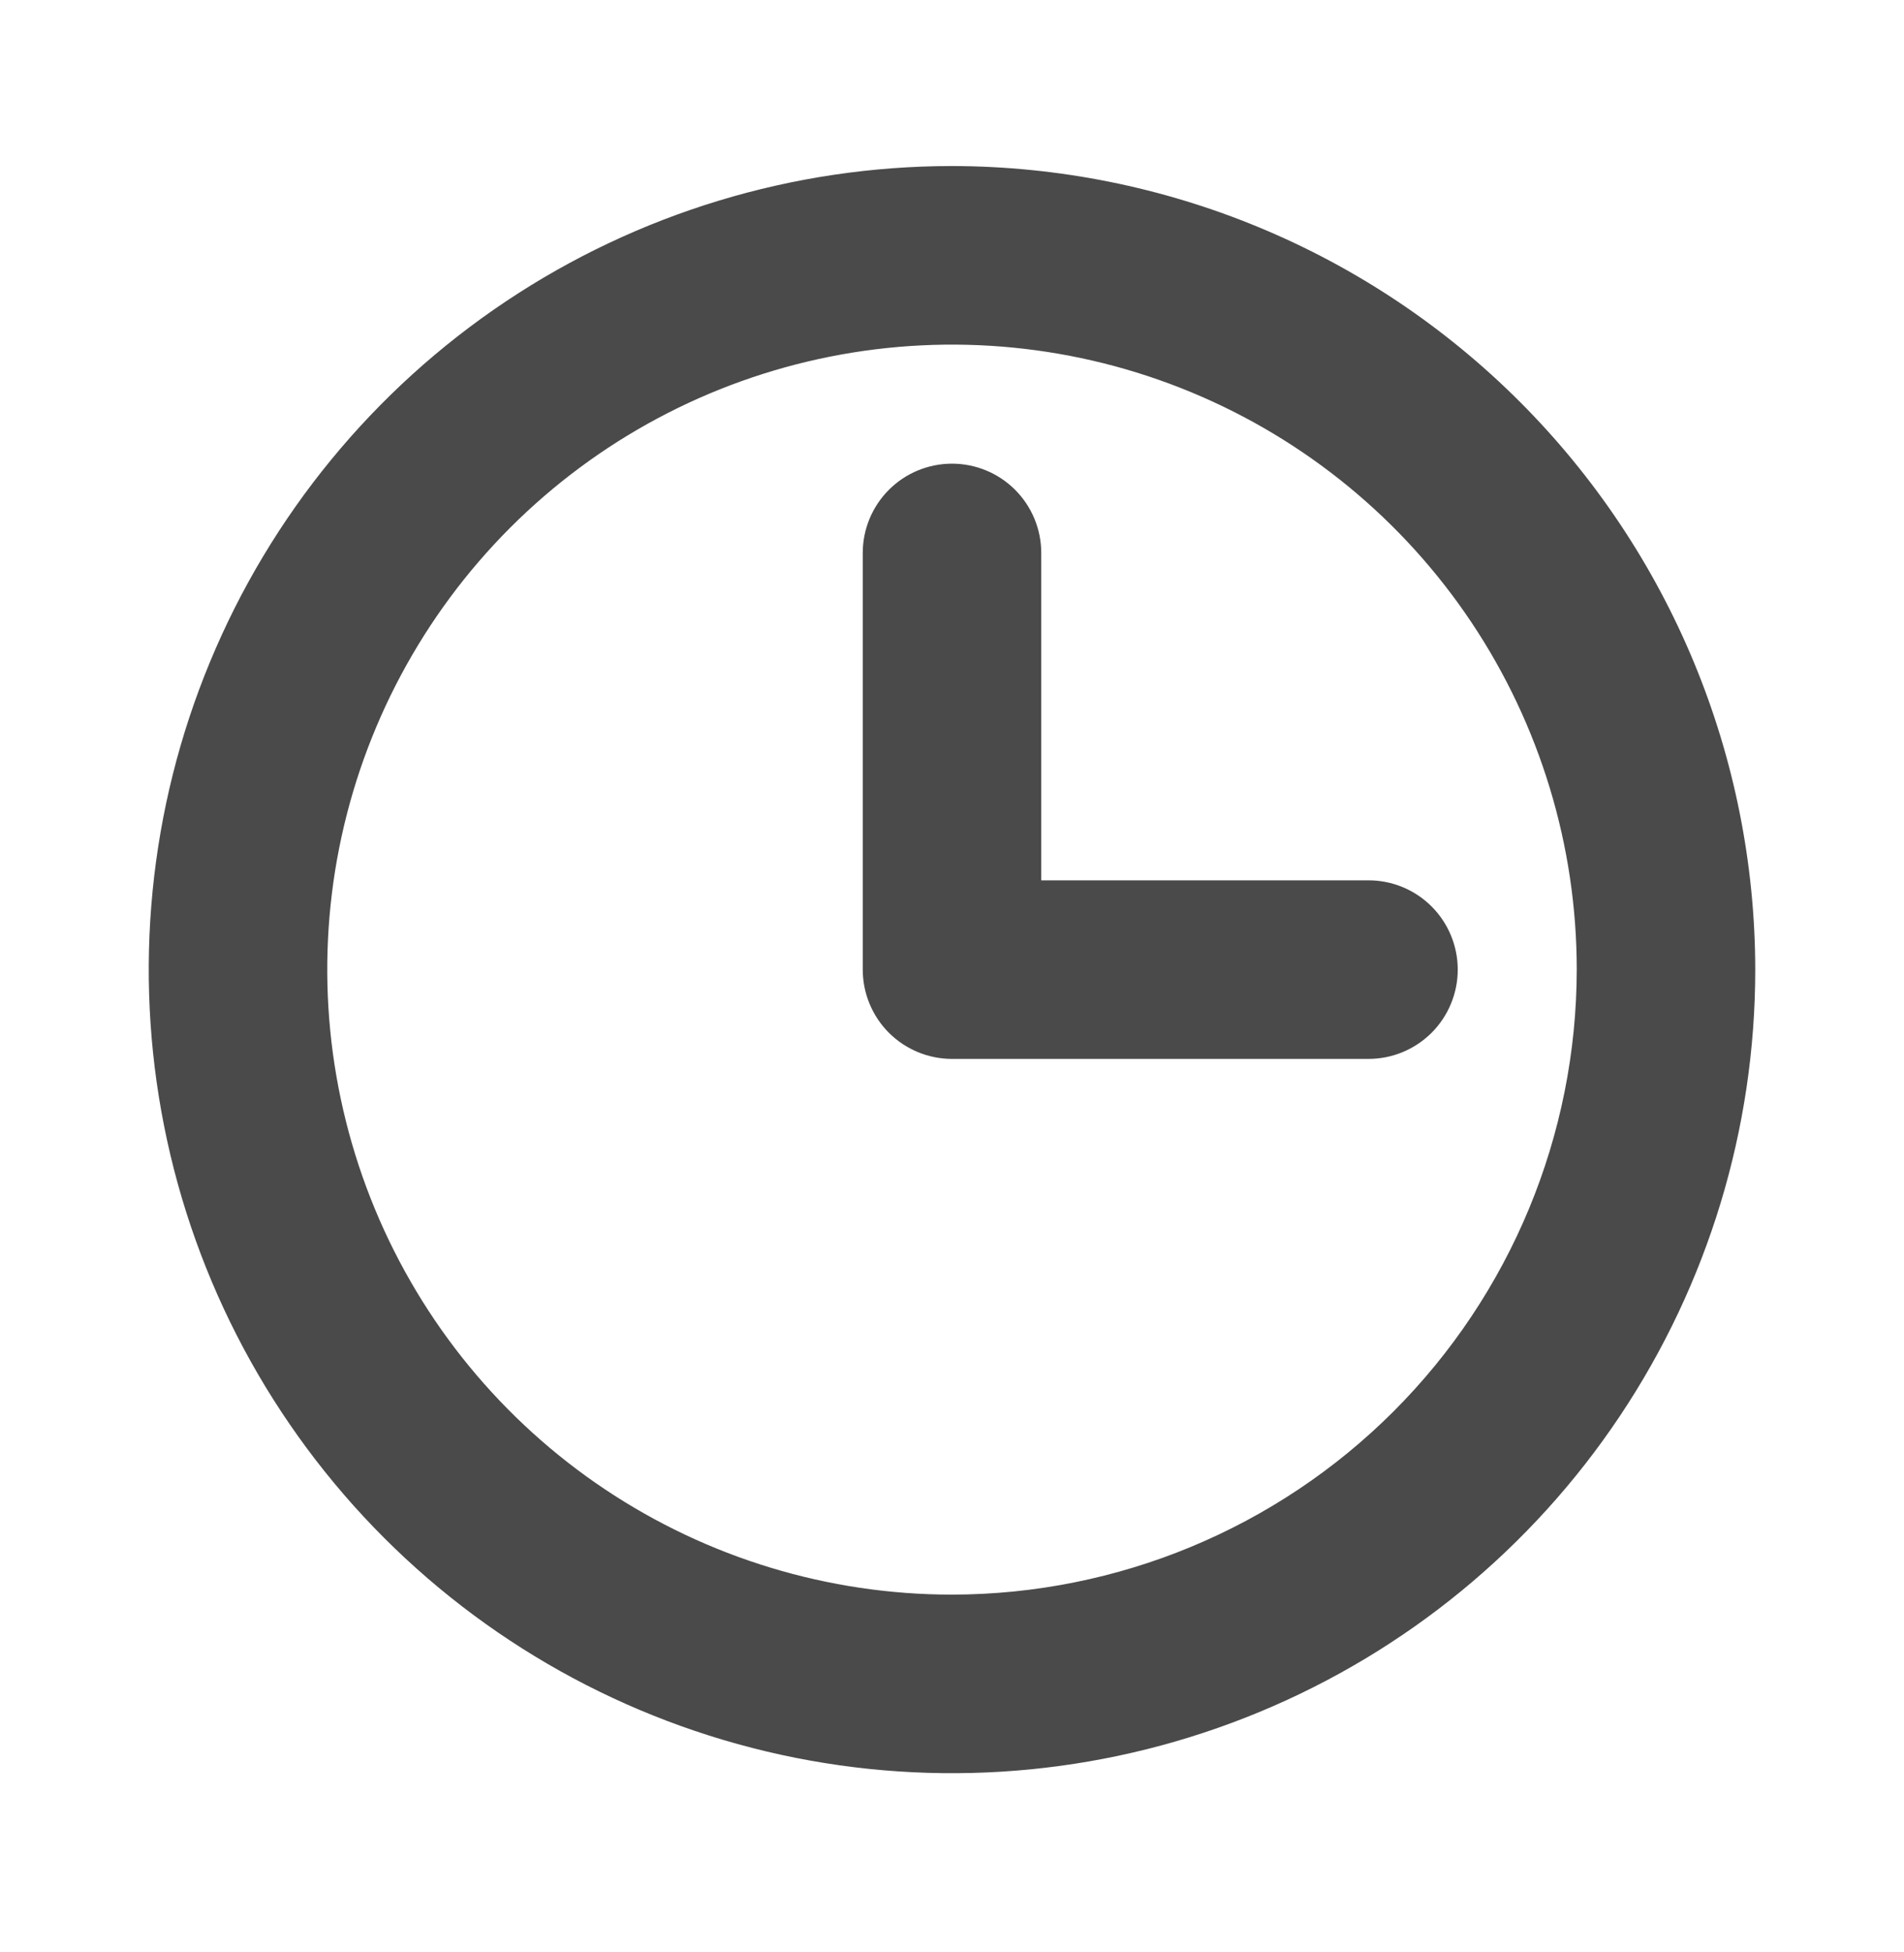<svg width="40" height="41" viewBox="0 0 40 41" fill="none" xmlns="http://www.w3.org/2000/svg">
<path d="M20 3.487C16.662 3.487 13.4 4.477 10.625 6.331C7.85 8.185 5.687 10.82 4.41 13.904C3.132 16.988 2.798 20.381 3.449 23.654C4.1 26.927 5.708 29.934 8.068 32.294C10.428 34.654 13.434 36.261 16.708 36.913C19.981 37.564 23.374 37.23 26.458 35.952C29.541 34.675 32.177 32.512 34.031 29.737C35.885 26.962 36.875 23.699 36.875 20.362C36.87 15.888 35.091 11.598 31.927 8.435C28.763 5.271 24.474 3.492 20 3.487ZM20 33.487C17.404 33.487 14.867 32.717 12.708 31.275C10.55 29.833 8.867 27.783 7.874 25.384C6.881 22.986 6.621 20.347 7.127 17.801C7.634 15.255 8.884 12.917 10.719 11.081C12.555 9.245 14.893 7.995 17.439 7.489C19.985 6.983 22.624 7.242 25.023 8.236C27.421 9.229 29.471 10.912 30.913 13.07C32.355 15.228 33.125 17.766 33.125 20.362C33.121 23.842 31.737 27.178 29.277 29.639C26.816 32.099 23.48 33.483 20 33.487ZM30.625 20.362C30.625 20.859 30.427 21.336 30.076 21.688C29.724 22.039 29.247 22.237 28.75 22.237H20C19.503 22.237 19.026 22.039 18.674 21.688C18.323 21.336 18.125 20.859 18.125 20.362V11.612C18.125 11.114 18.323 10.638 18.674 10.286C19.026 9.934 19.503 9.737 20 9.737C20.497 9.737 20.974 9.934 21.326 10.286C21.677 10.638 21.875 11.114 21.875 11.612V18.487H28.75C29.247 18.487 29.724 18.684 30.076 19.036C30.427 19.388 30.625 19.864 30.625 20.362Z" fill="#4A4A4A"/>
</svg>
